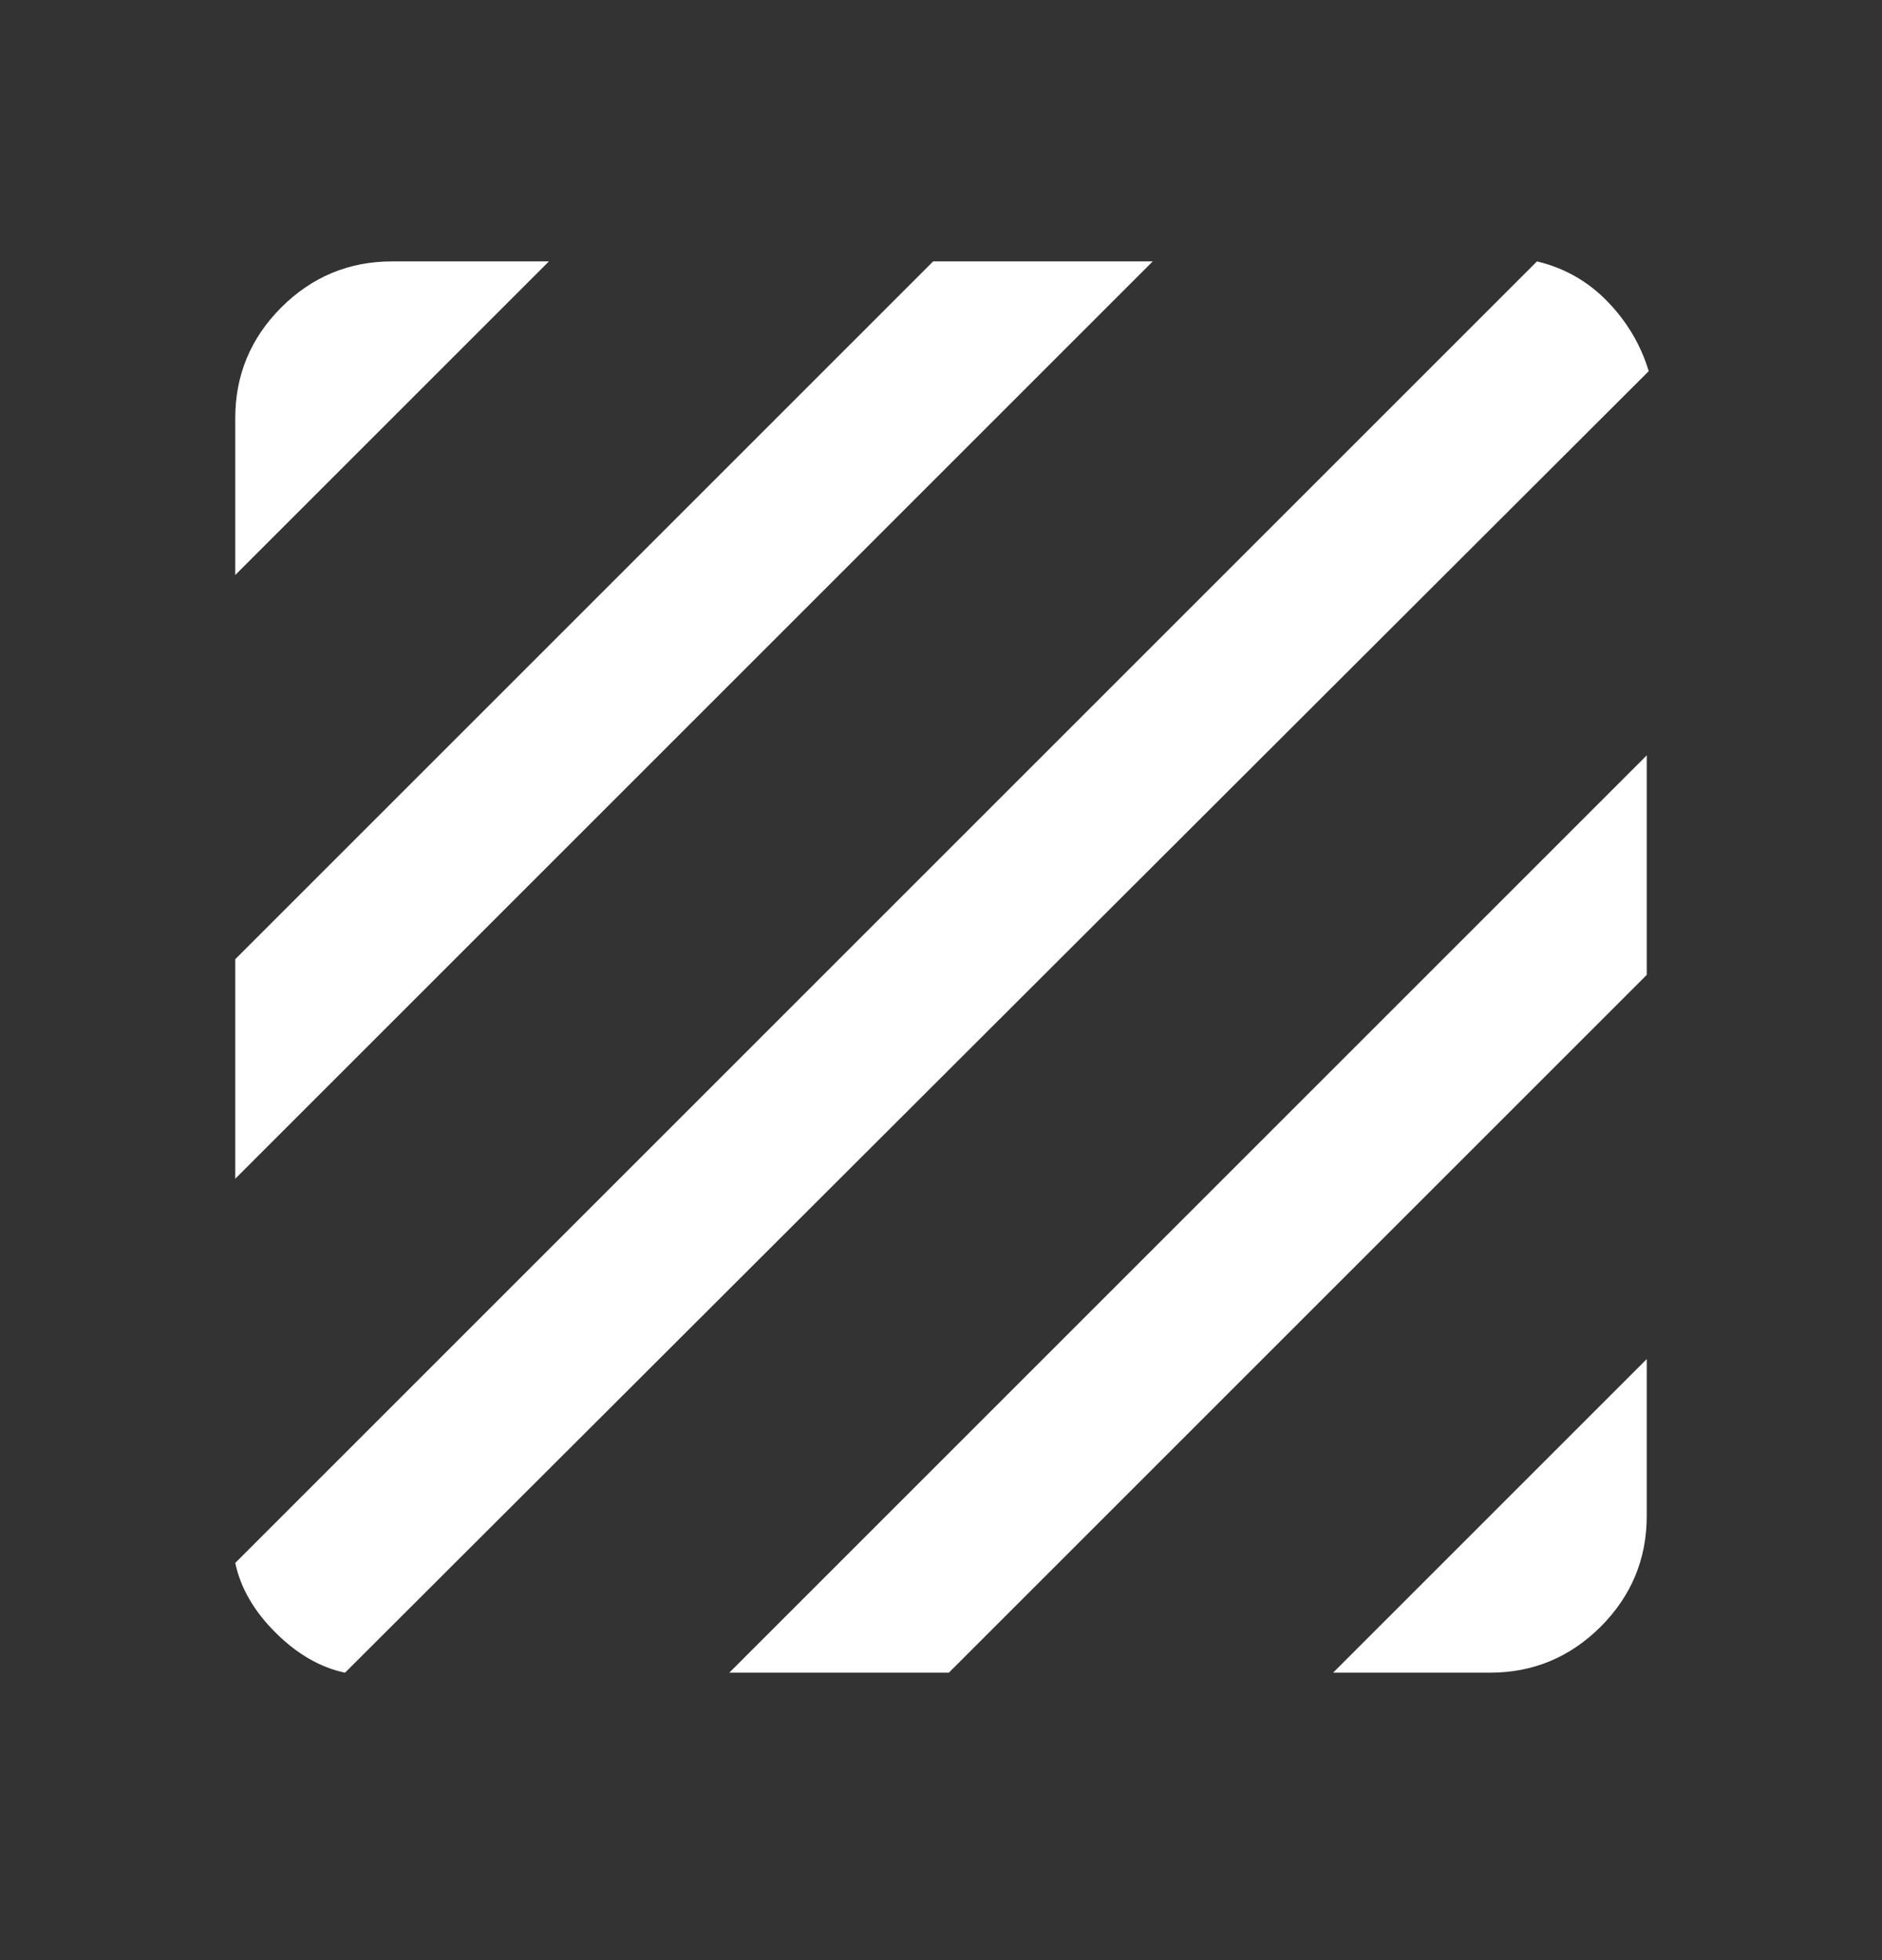 <svg xmlns="http://www.w3.org/2000/svg" width="24" height="25" viewBox="0 0 24 25" fill="none"><rect x="0" y="0" width="24" height="25" fill="#333333" stroke="none"/><mask id="mask0_6188_6454" style="mask-type:alpha" maskUnits="userSpaceOnUse" x="0" y="0" width="24" height="25"><rect y="0.334" width="24" height="24" fill="#D9D9D9"></rect></mask><g mask="url(#mask0_6188_6454)"><path d="M4.4 21.334C4.083 21.267 3.788 21.096 3.513 20.822C3.237 20.547 3.067 20.251 3 19.934L19.6 3.334C19.95 3.417 20.25 3.588 20.5 3.846C20.75 4.105 20.925 4.401 21.025 4.734L4.4 21.334ZM3 15.034V12.234L11.9 3.334H14.7L3 15.034ZM3 7.334V5.334C3 4.784 3.196 4.313 3.587 3.921C3.979 3.53 4.45 3.334 5 3.334H7L3 7.334ZM17 21.334L21 17.334V19.334C21 19.884 20.804 20.355 20.413 20.747C20.021 21.138 19.55 21.334 19 21.334H17ZM9.3 21.334L21 9.634V12.434L12.1 21.334H9.3Z" fill="white"></path></g></svg>